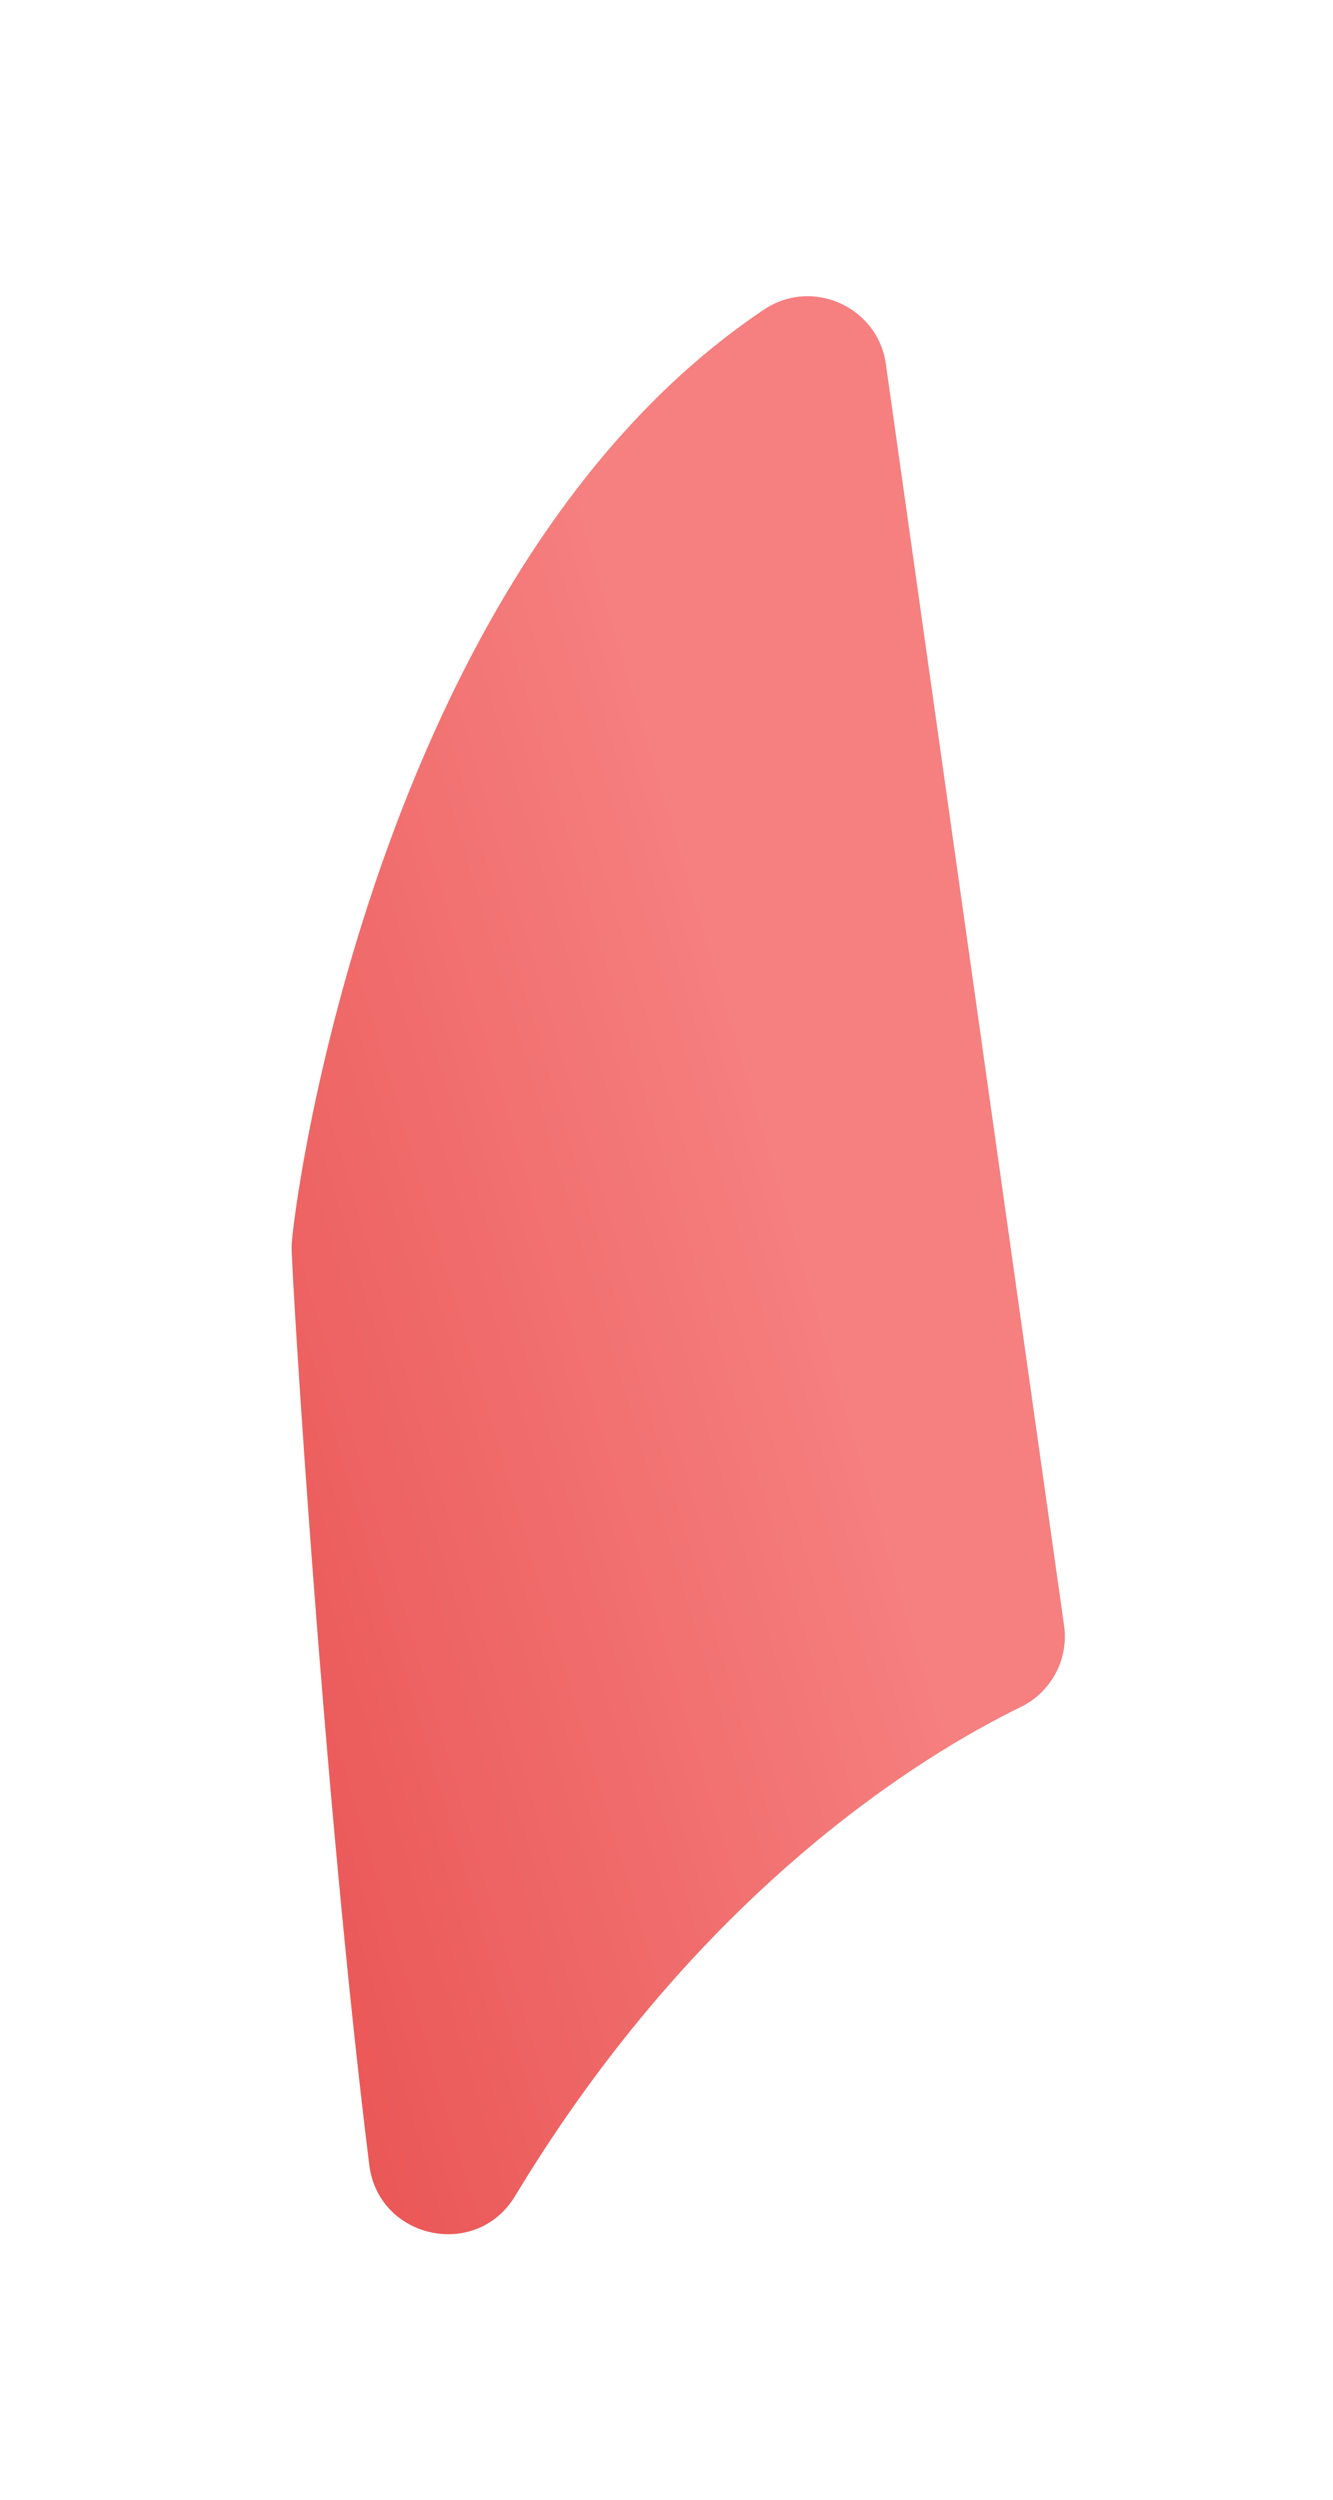 <?xml version="1.0" encoding="utf-8"?>
<svg xmlns="http://www.w3.org/2000/svg" fill="none" height="100%" overflow="visible" preserveAspectRatio="none" style="display: block;" viewBox="0 0 32 60" width="100%">
<g filter="url(#filter0_d_0_129)" id="Vector">
<path clip-rule="evenodd" d="M21.275 6.693L25.552 36.965C25.639 37.754 25.22 38.513 24.508 38.862C22.164 40.004 16.799 43.255 12.365 50.602C11.437 52.142 9.089 51.637 8.865 49.856C7.755 40.91 7 28.454 7 27.824C7 27.1 8.964 11.608 18.34 5.322C19.522 4.529 21.124 5.283 21.275 6.697V6.693Z" fill="url(#paint0_linear_0_129)" fill-rule="evenodd"/>
</g>
<defs>
<filter color-interpolation-filters="sRGB" filterUnits="userSpaceOnUse" height="59.171" id="filter0_d_0_129" width="31.217" x="0.673" y="0.782">
<feFlood flood-opacity="0" result="BackgroundImageFix"/>
<feColorMatrix in="SourceAlpha" result="hardAlpha" type="matrix" values="0 0 0 0 0 0 0 0 0 0 0 0 0 0 0 0 0 0 127 0"/>
<feOffset dy="2.109"/>
<feGaussianBlur stdDeviation="3.163"/>
<feComposite in2="hardAlpha" operator="out"/>
<feColorMatrix type="matrix" values="0 0 0 0 0.961 0 0 0 0 0.133 0 0 0 0 0.133 0 0 0 0.35 0"/>
<feBlend in2="BackgroundImageFix" mode="normal" result="effect1_dropShadow_0_129"/>
<feBlend in="SourceGraphic" in2="effect1_dropShadow_0_129" mode="normal" result="shape"/>
</filter>
<linearGradient gradientUnits="userSpaceOnUse" id="paint0_linear_0_129" x1="-10.793" x2="13.242" y1="14.356" y2="7.227">
<stop stop-color="#E44242"/>
<stop offset="1" stop-color="#F67F7F"/>
</linearGradient>
</defs>
</svg>